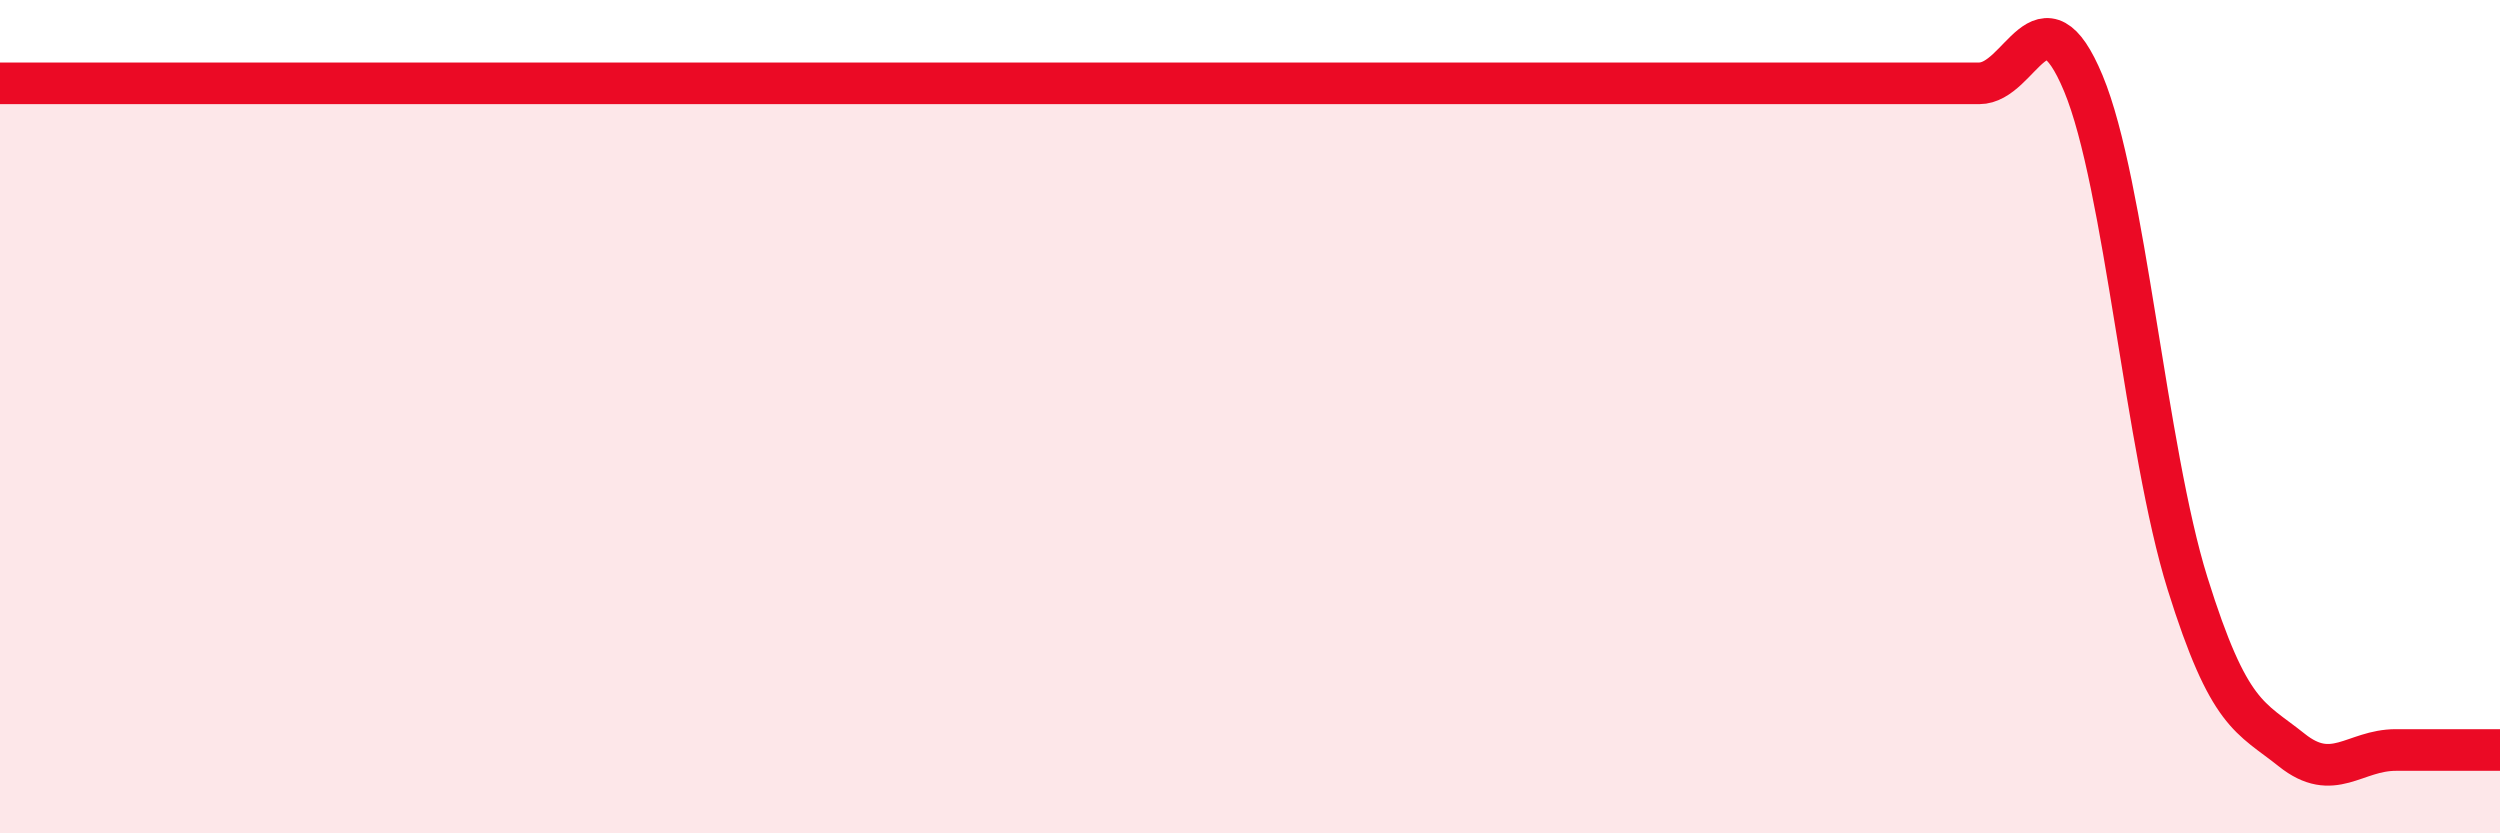 
    <svg width="60" height="20" viewBox="0 0 60 20" xmlns="http://www.w3.org/2000/svg">
      <path
        d="M 0,2 C 0.5,2 1.5,2 2.5,2 C 3.5,2 4,2 5,2 C 6,2 6.5,2 7.5,2 C 8.5,2 9,2 10,2 C 11,2 11.5,2 12.5,2 C 13.5,2 14,2 15,2 C 16,2 16.5,2 17.5,2 C 18.5,2 19,2 20,2 C 21,2 21.5,2 22.5,2 C 23.5,2 24,2 25,2 C 26,2 26.5,2 27.5,2 C 28.5,2 29,2 30,2 C 31,2 31.5,2 32.5,2 C 33.5,2 34,2 35,2 C 36,2 36.5,2 37.5,2 C 38.5,2 39,2 40,2 C 41,2 41.5,2 42.5,2 C 43.5,2 44,2 45,2 C 46,2 46.5,2 47.5,2 C 48.5,2 49,-0.4 50,2 C 51,4.4 51.5,10.8 52.5,14 C 53.5,17.2 54,17.2 55,18 C 56,18.8 56.5,18 57.5,18 C 58.5,18 59.5,18 60,18L60 20L0 20Z"
        fill="#EB0A25"
        opacity="0.1"
        stroke-linecap="round"
        stroke-linejoin="round"
      />
      <path
        d="M 0,2 C 0.5,2 1.5,2 2.5,2 C 3.5,2 4,2 5,2 C 6,2 6.5,2 7.5,2 C 8.5,2 9,2 10,2 C 11,2 11.5,2 12.5,2 C 13.5,2 14,2 15,2 C 16,2 16.5,2 17.5,2 C 18.5,2 19,2 20,2 C 21,2 21.5,2 22.5,2 C 23.5,2 24,2 25,2 C 26,2 26.5,2 27.5,2 C 28.5,2 29,2 30,2 C 31,2 31.5,2 32.5,2 C 33.5,2 34,2 35,2 C 36,2 36.5,2 37.5,2 C 38.5,2 39,2 40,2 C 41,2 41.5,2 42.5,2 C 43.5,2 44,2 45,2 C 46,2 46.5,2 47.5,2 C 48.5,2 49,-0.4 50,2 C 51,4.4 51.5,10.8 52.5,14 C 53.5,17.2 54,17.2 55,18 C 56,18.8 56.5,18 57.5,18 C 58.5,18 59.5,18 60,18"
        stroke="#EB0A25"
        stroke-width="1"
        fill="none"
        stroke-linecap="round"
        stroke-linejoin="round"
      />
    </svg>
  